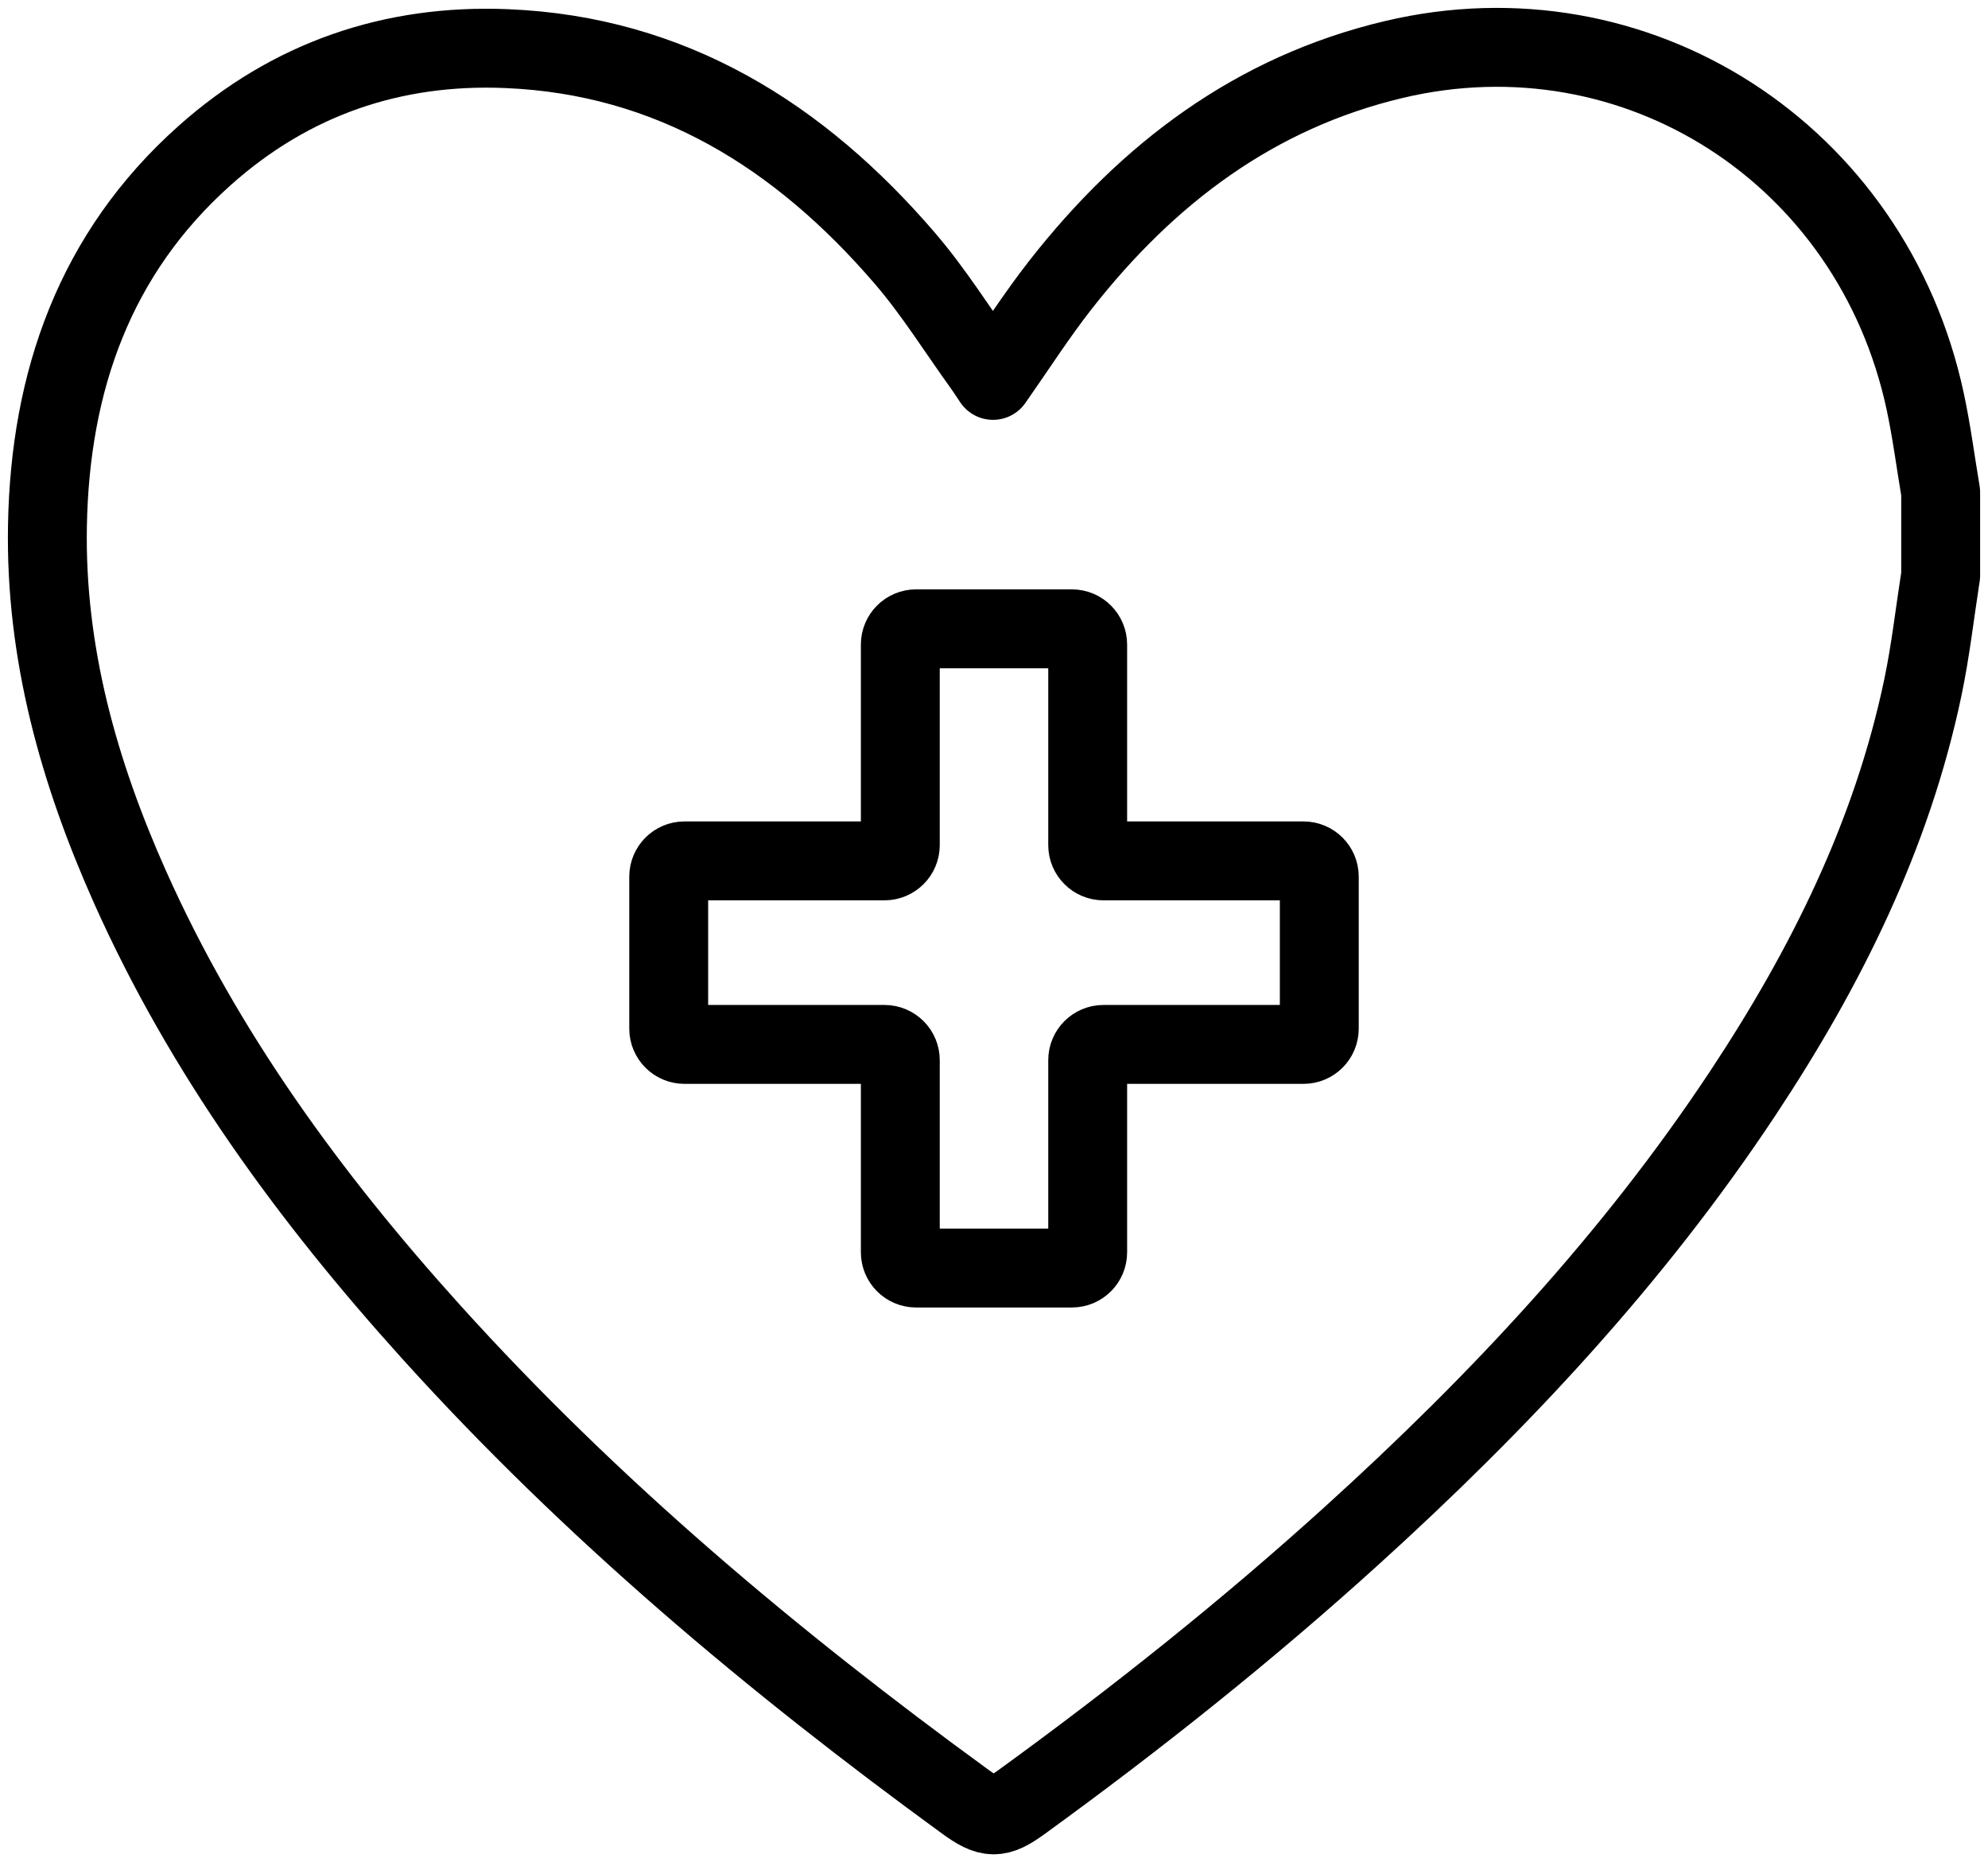 <?xml version="1.0" encoding="UTF-8"?>
<svg xmlns="http://www.w3.org/2000/svg" width="126" height="118" viewBox="0 0 126 118" fill="none">
  <path d="M122.998 36.476C122.63 38.834 122.363 41.214 121.875 43.548C119.906 52.942 115.713 61.336 110.487 69.232C103.511 79.775 94.966 88.888 85.674 97.308C79.017 103.341 72.005 108.921 64.749 114.185C63.246 115.276 62.702 115.274 61.181 114.166C48.995 105.293 37.472 95.635 27.31 84.378C19.657 75.9 12.945 66.742 8.236 56.197C4.993 48.93 2.861 41.363 3.007 33.308C3.172 24.138 6.023 16.054 12.959 9.864C18.426 4.984 24.89 2.78 32.121 3.081C42.535 3.511 50.674 8.593 57.36 16.378C59.185 18.503 60.683 20.917 62.329 23.2C62.529 23.479 62.714 23.772 62.938 24.104C64.393 22.032 65.713 19.965 67.216 18.047C72.746 10.987 79.547 5.855 88.339 3.771C103.702 0.129 118.661 9.732 122.024 25.453C122.429 27.349 122.679 29.282 123 31.198V36.474L122.998 36.476Z" stroke="black" stroke-width="5" stroke-miterlimit="10" stroke-linejoin="round"></path>
  <path d="M56.062 54.55H43.383C42.831 54.55 42.383 54.998 42.383 55.55V65.18C42.383 65.732 42.831 66.18 43.383 66.18H56.062C56.614 66.18 57.062 66.628 57.062 67.18V79.35C57.062 79.903 57.51 80.35 58.062 80.35H67.938C68.491 80.35 68.938 79.903 68.938 79.35V67.18C68.938 66.628 69.386 66.18 69.938 66.18H82.617C83.169 66.18 83.617 65.732 83.617 65.18V55.55C83.617 54.998 83.169 54.55 82.617 54.55H69.938C69.386 54.55 68.938 54.102 68.938 53.55V40.845C68.938 40.292 68.491 39.845 67.938 39.845H58.062C57.51 39.845 57.062 40.292 57.062 40.845V53.55C57.062 54.102 56.614 54.55 56.062 54.55Z" stroke="black" stroke-width="5" stroke-miterlimit="10"></path>
</svg>
